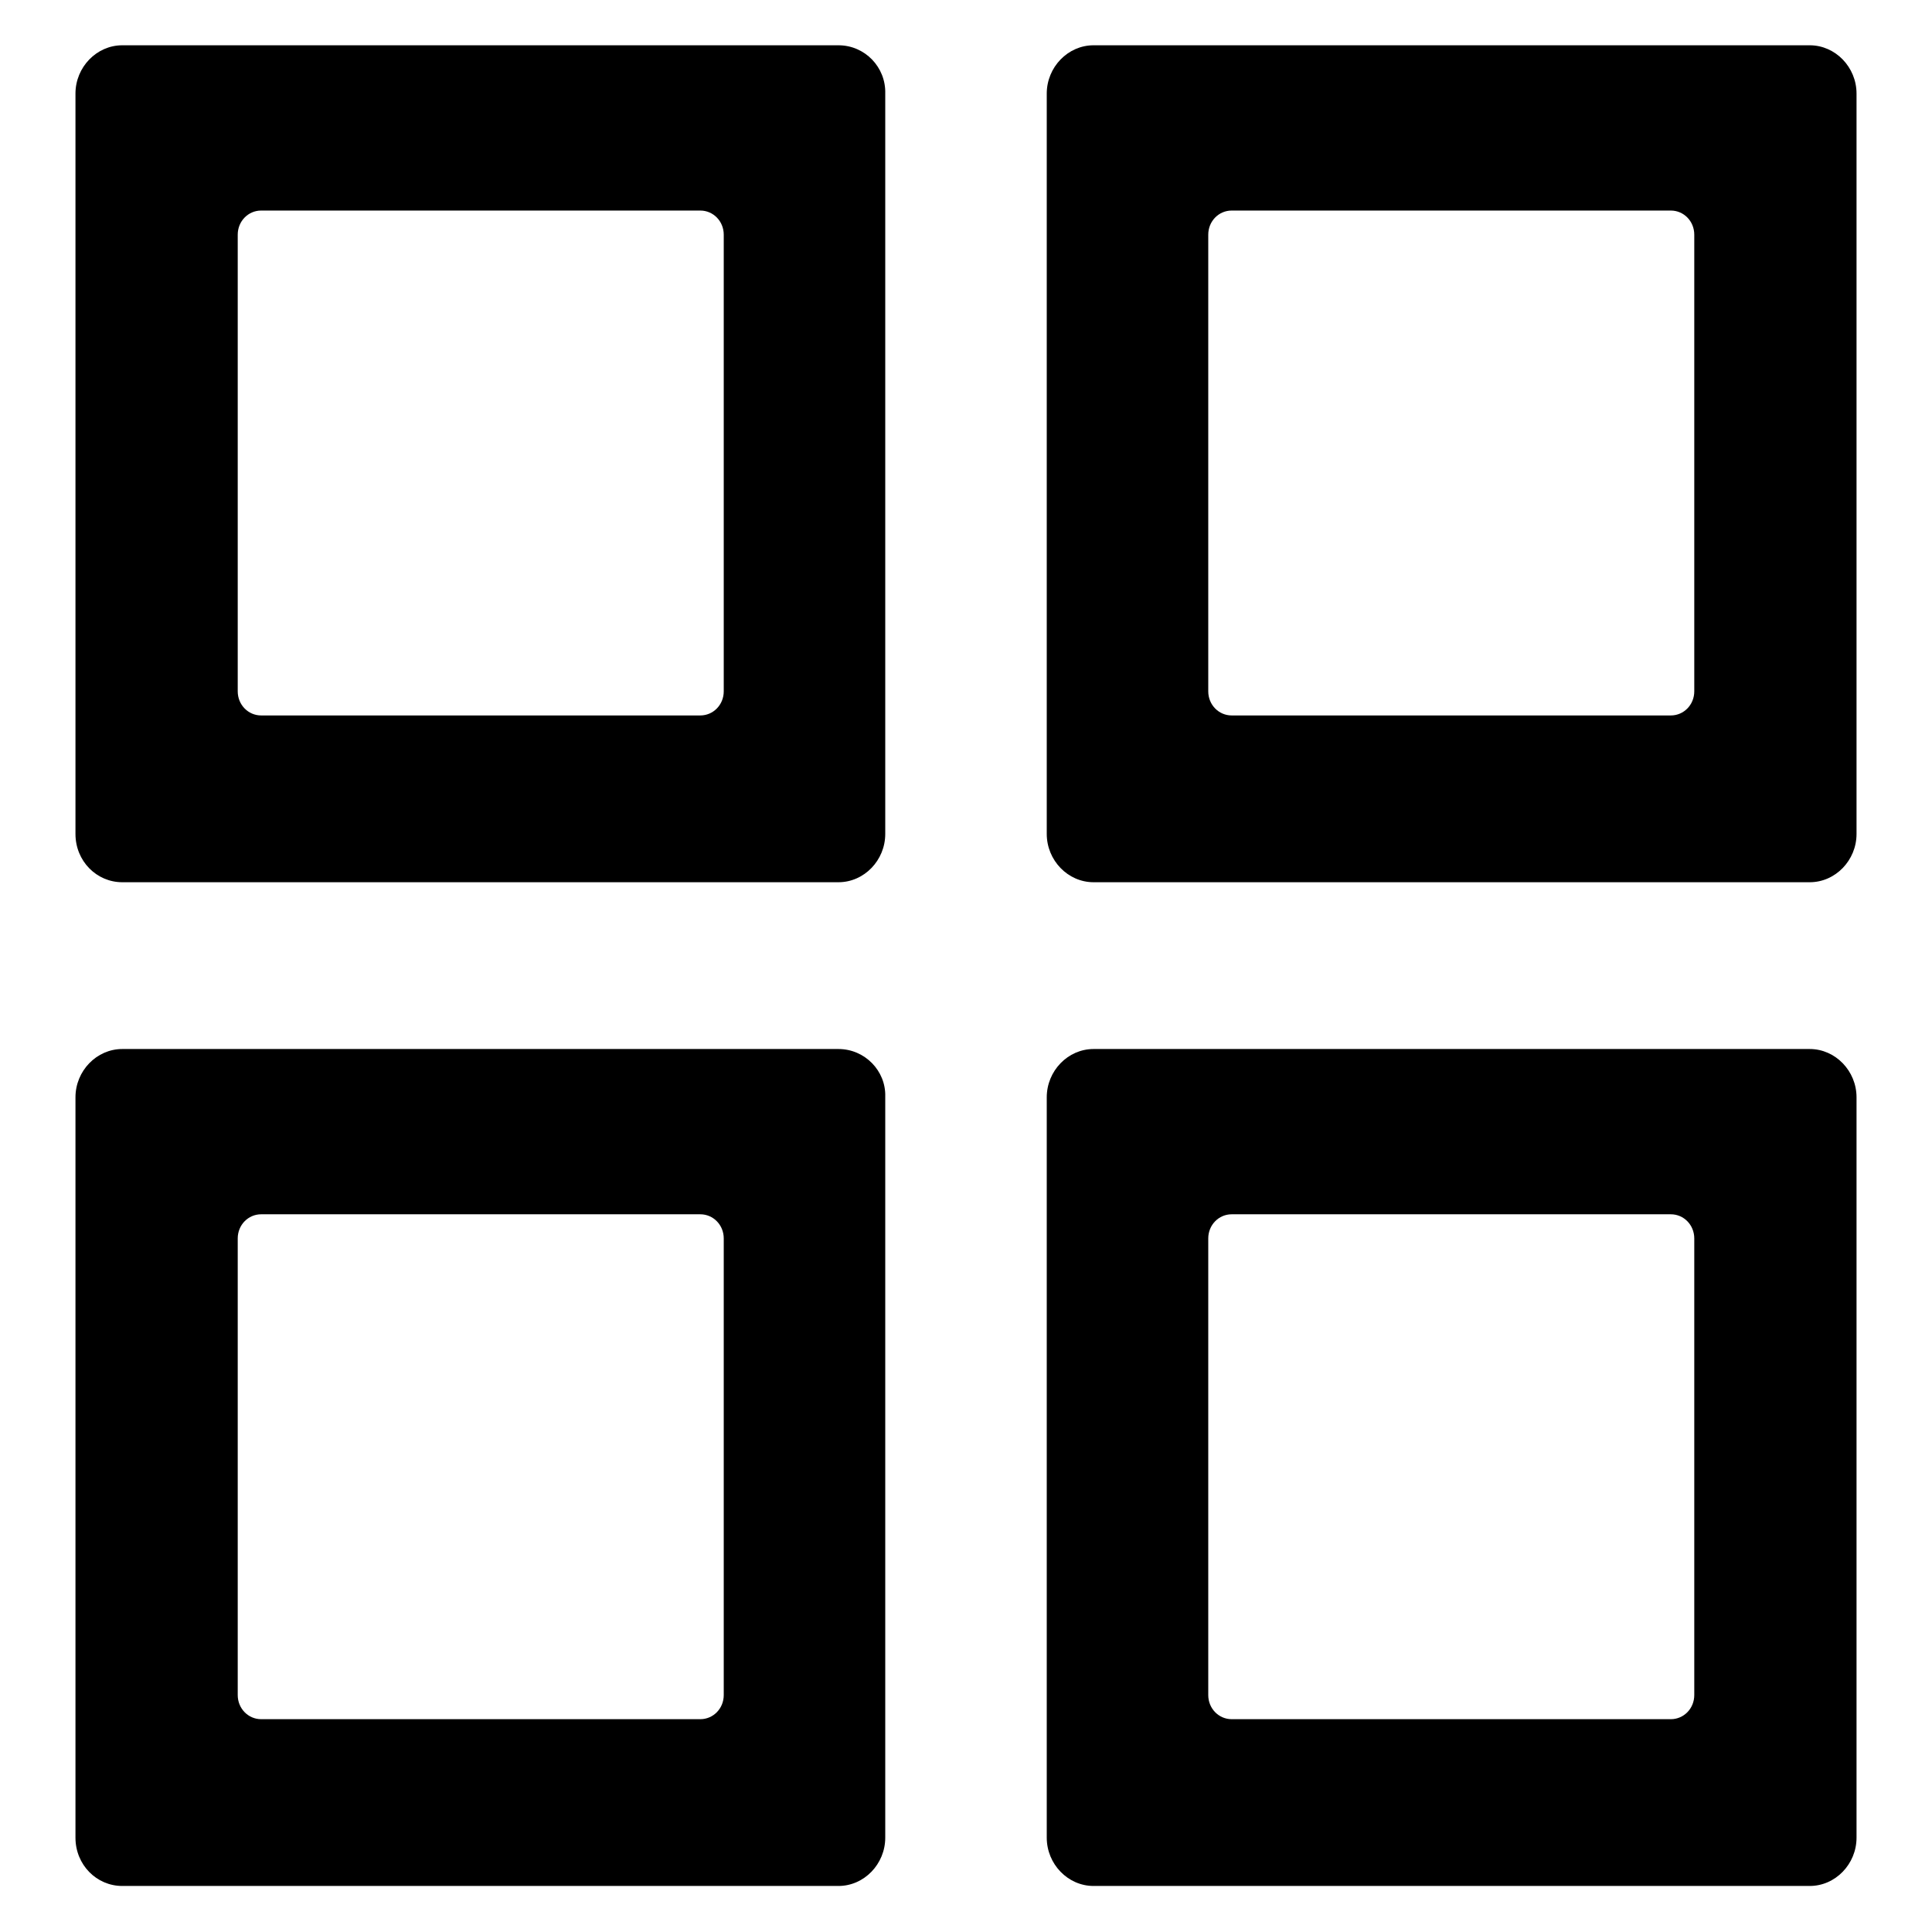 <?xml version="1.0" encoding="utf-8"?>
<!-- Svg Vector Icons : http://www.onlinewebfonts.com/icon -->
<!DOCTYPE svg PUBLIC "-//W3C//DTD SVG 1.1//EN" "http://www.w3.org/Graphics/SVG/1.1/DTD/svg11.dtd">
<svg version="1.1" xmlns="http://www.w3.org/2000/svg" xmlns:xlink="http://www.w3.org/1999/xlink" x="0px" y="0px" viewBox="0 0 256 256" enable-background="new 0 0 256 256" xml:space="preserve">
<g><g><path fill="#000000" d="M239.8,139h-94.9c-3.4,0-6.2,2.9-6.2,6.4v98.1c0,3.5,2.8,6.4,6.2,6.4h94.9c3.4,0,6.2-2.9,6.2-6.4v-98.1C246,141.9,243.2,139,239.8,139z M224.5,224.6c0,1.8-1.4,3.2-3.1,3.2h-58.2c-1.7,0-3.1-1.4-3.1-3.2v-60.5c0-1.8,1.4-3.2,3.1-3.2h58.2c1.7,0,3.1,1.4,3.1,3.2V224.6z M239.8,6h-94.9c-3.4,0-6.2,2.9-6.2,6.4v98.1c0,3.5,2.8,6.4,6.2,6.4h94.9c3.4,0,6.2-2.9,6.2-6.4V12.4C246,8.9,243.2,6,239.8,6z M224.5,91.6c0,1.8-1.4,3.2-3.1,3.2h-58.2c-1.7,0-3.1-1.4-3.1-3.2V31.1c0-1.8,1.4-3.2,3.1-3.2h58.2c1.7,0,3.1,1.4,3.1,3.2V91.6z M111.1,139H16.2c-3.4,0-6.2,2.9-6.2,6.4v98.1c0,3.6,2.8,6.4,6.2,6.4h94.9c3.4,0,6.2-2.9,6.2-6.4v-98.2C117.4,141.9,114.6,139,111.1,139z M95.9,224.6c0,1.8-1.4,3.2-3.1,3.2H34.6c-1.7,0-3.1-1.4-3.1-3.2v-60.5c0-1.8,1.4-3.2,3.1-3.2h58.2c1.7,0,3.1,1.4,3.1,3.2L95.9,224.6L95.9,224.6L95.9,224.6z M111.1,6H16.2C12.8,6,10,8.9,10,12.4v98.1c0,3.6,2.8,6.4,6.2,6.4h94.9c3.4,0,6.2-2.9,6.2-6.4V12.4C117.4,8.9,114.6,6,111.1,6z M95.9,91.6c0,1.8-1.4,3.2-3.1,3.2H34.6c-1.7,0-3.1-1.4-3.1-3.2V31.1c0-1.8,1.4-3.2,3.1-3.2h58.2c1.7,0,3.1,1.4,3.1,3.2L95.9,91.6L95.9,91.6z"/></g></g>
</svg>